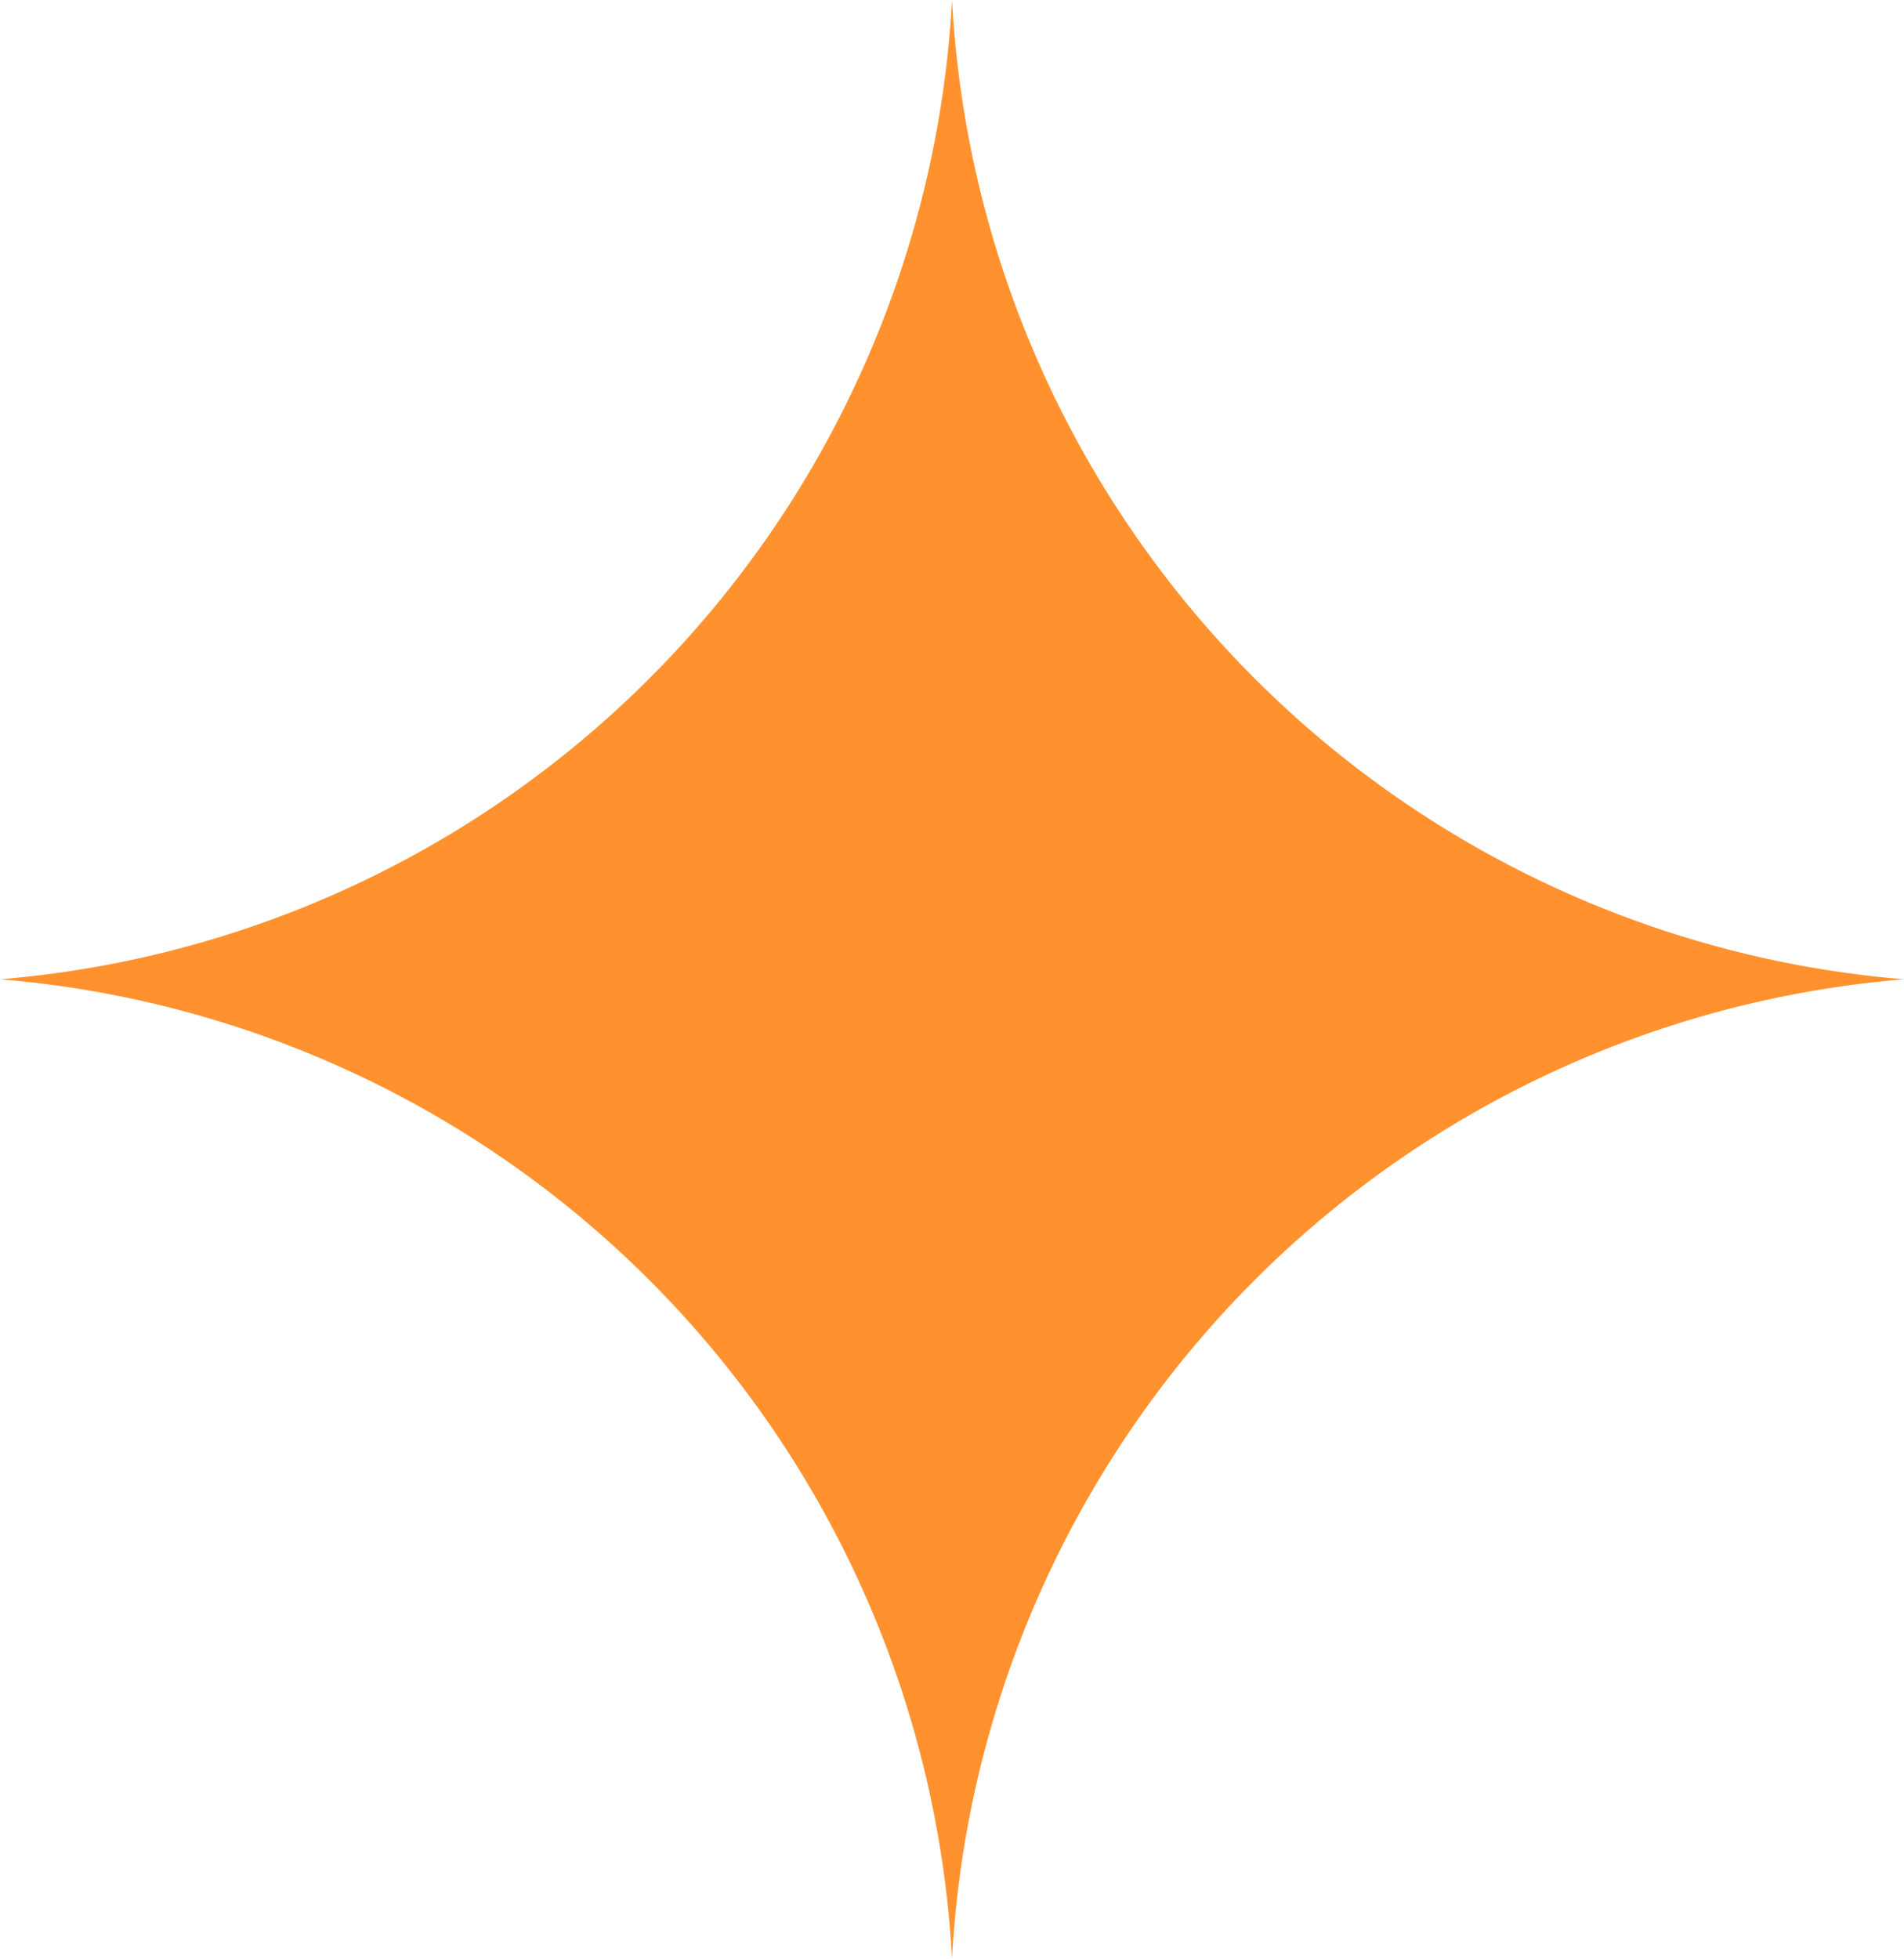 <svg xmlns="http://www.w3.org/2000/svg" width="44.679" height="45.957" viewBox="0 0 44.679 45.957">
  <path id="Path_3033" data-name="Path 3033" d="M45.848,22.978A24.372,24.372,0,0,0,23.509,45.957,24.374,24.374,0,0,0,1.169,22.978,24.374,24.374,0,0,0,23.509,0,24.372,24.372,0,0,0,45.848,22.978" transform="translate(-1.169)" fill="#ff922e"/>
</svg>

